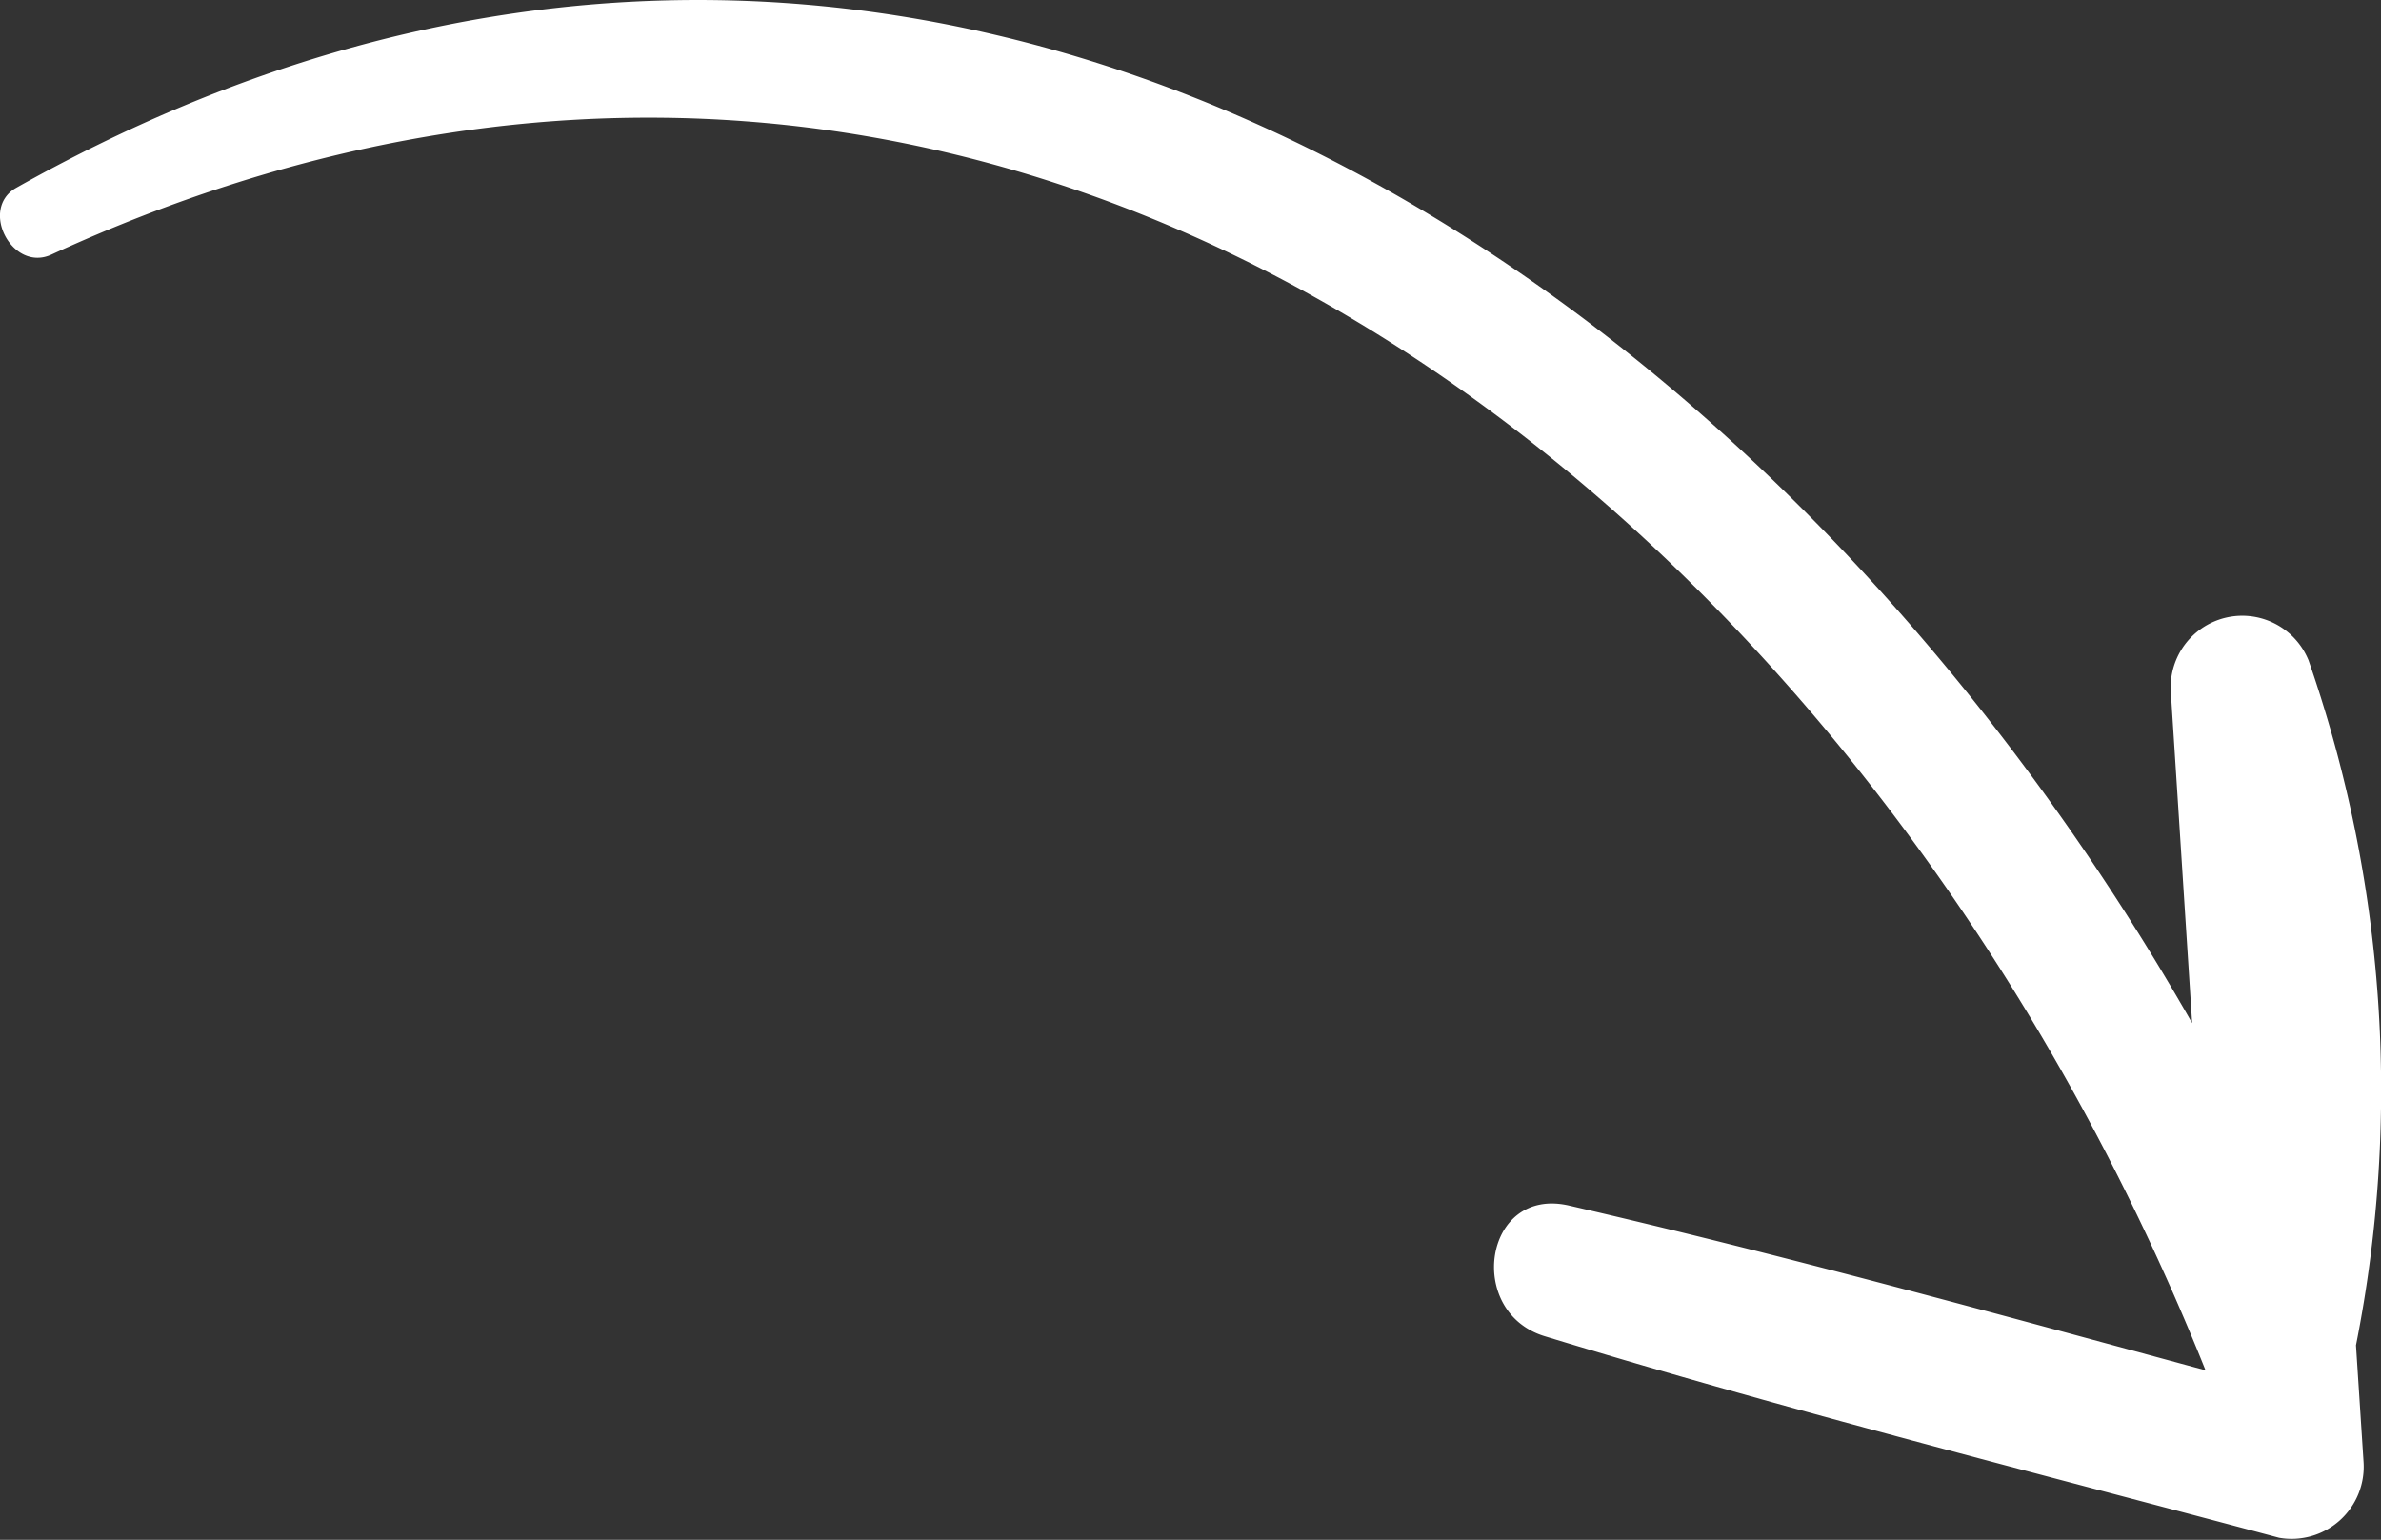 <?xml version="1.0" encoding="UTF-8"?> <svg xmlns="http://www.w3.org/2000/svg" viewBox="0 0 26.84 17.358"><rect x="0" y="0" width="26.84" height="17.358" fill="#333333" stroke="none"/> <defs> <style>.cls-1{fill:#fff;}</style> </defs> <g id="Слой_2" data-name="Слой 2"> <g id="OBJECTS"> <path class="cls-1" d="M.579,2.87C11.384-2.096,20.95,5.674,24.862,15.447c-2.385-.645-4.768-1.302-7.175-1.857-.959-.221-1.173,1.199-.274,1.473,2.737.834,5.515,1.534,8.279,2.272a.813.813,0,0,0,.951-.861l-.085-1.309a14.742,14.742,0,0,0-.535-7.722.807.807,0,0,0-1.553.346l.241,3.744C19.753,2.834,10.12-3.478.183,2.117-.237,2.354.137,3.073.579,2.87Z"></path> </g> </g> </svg> 